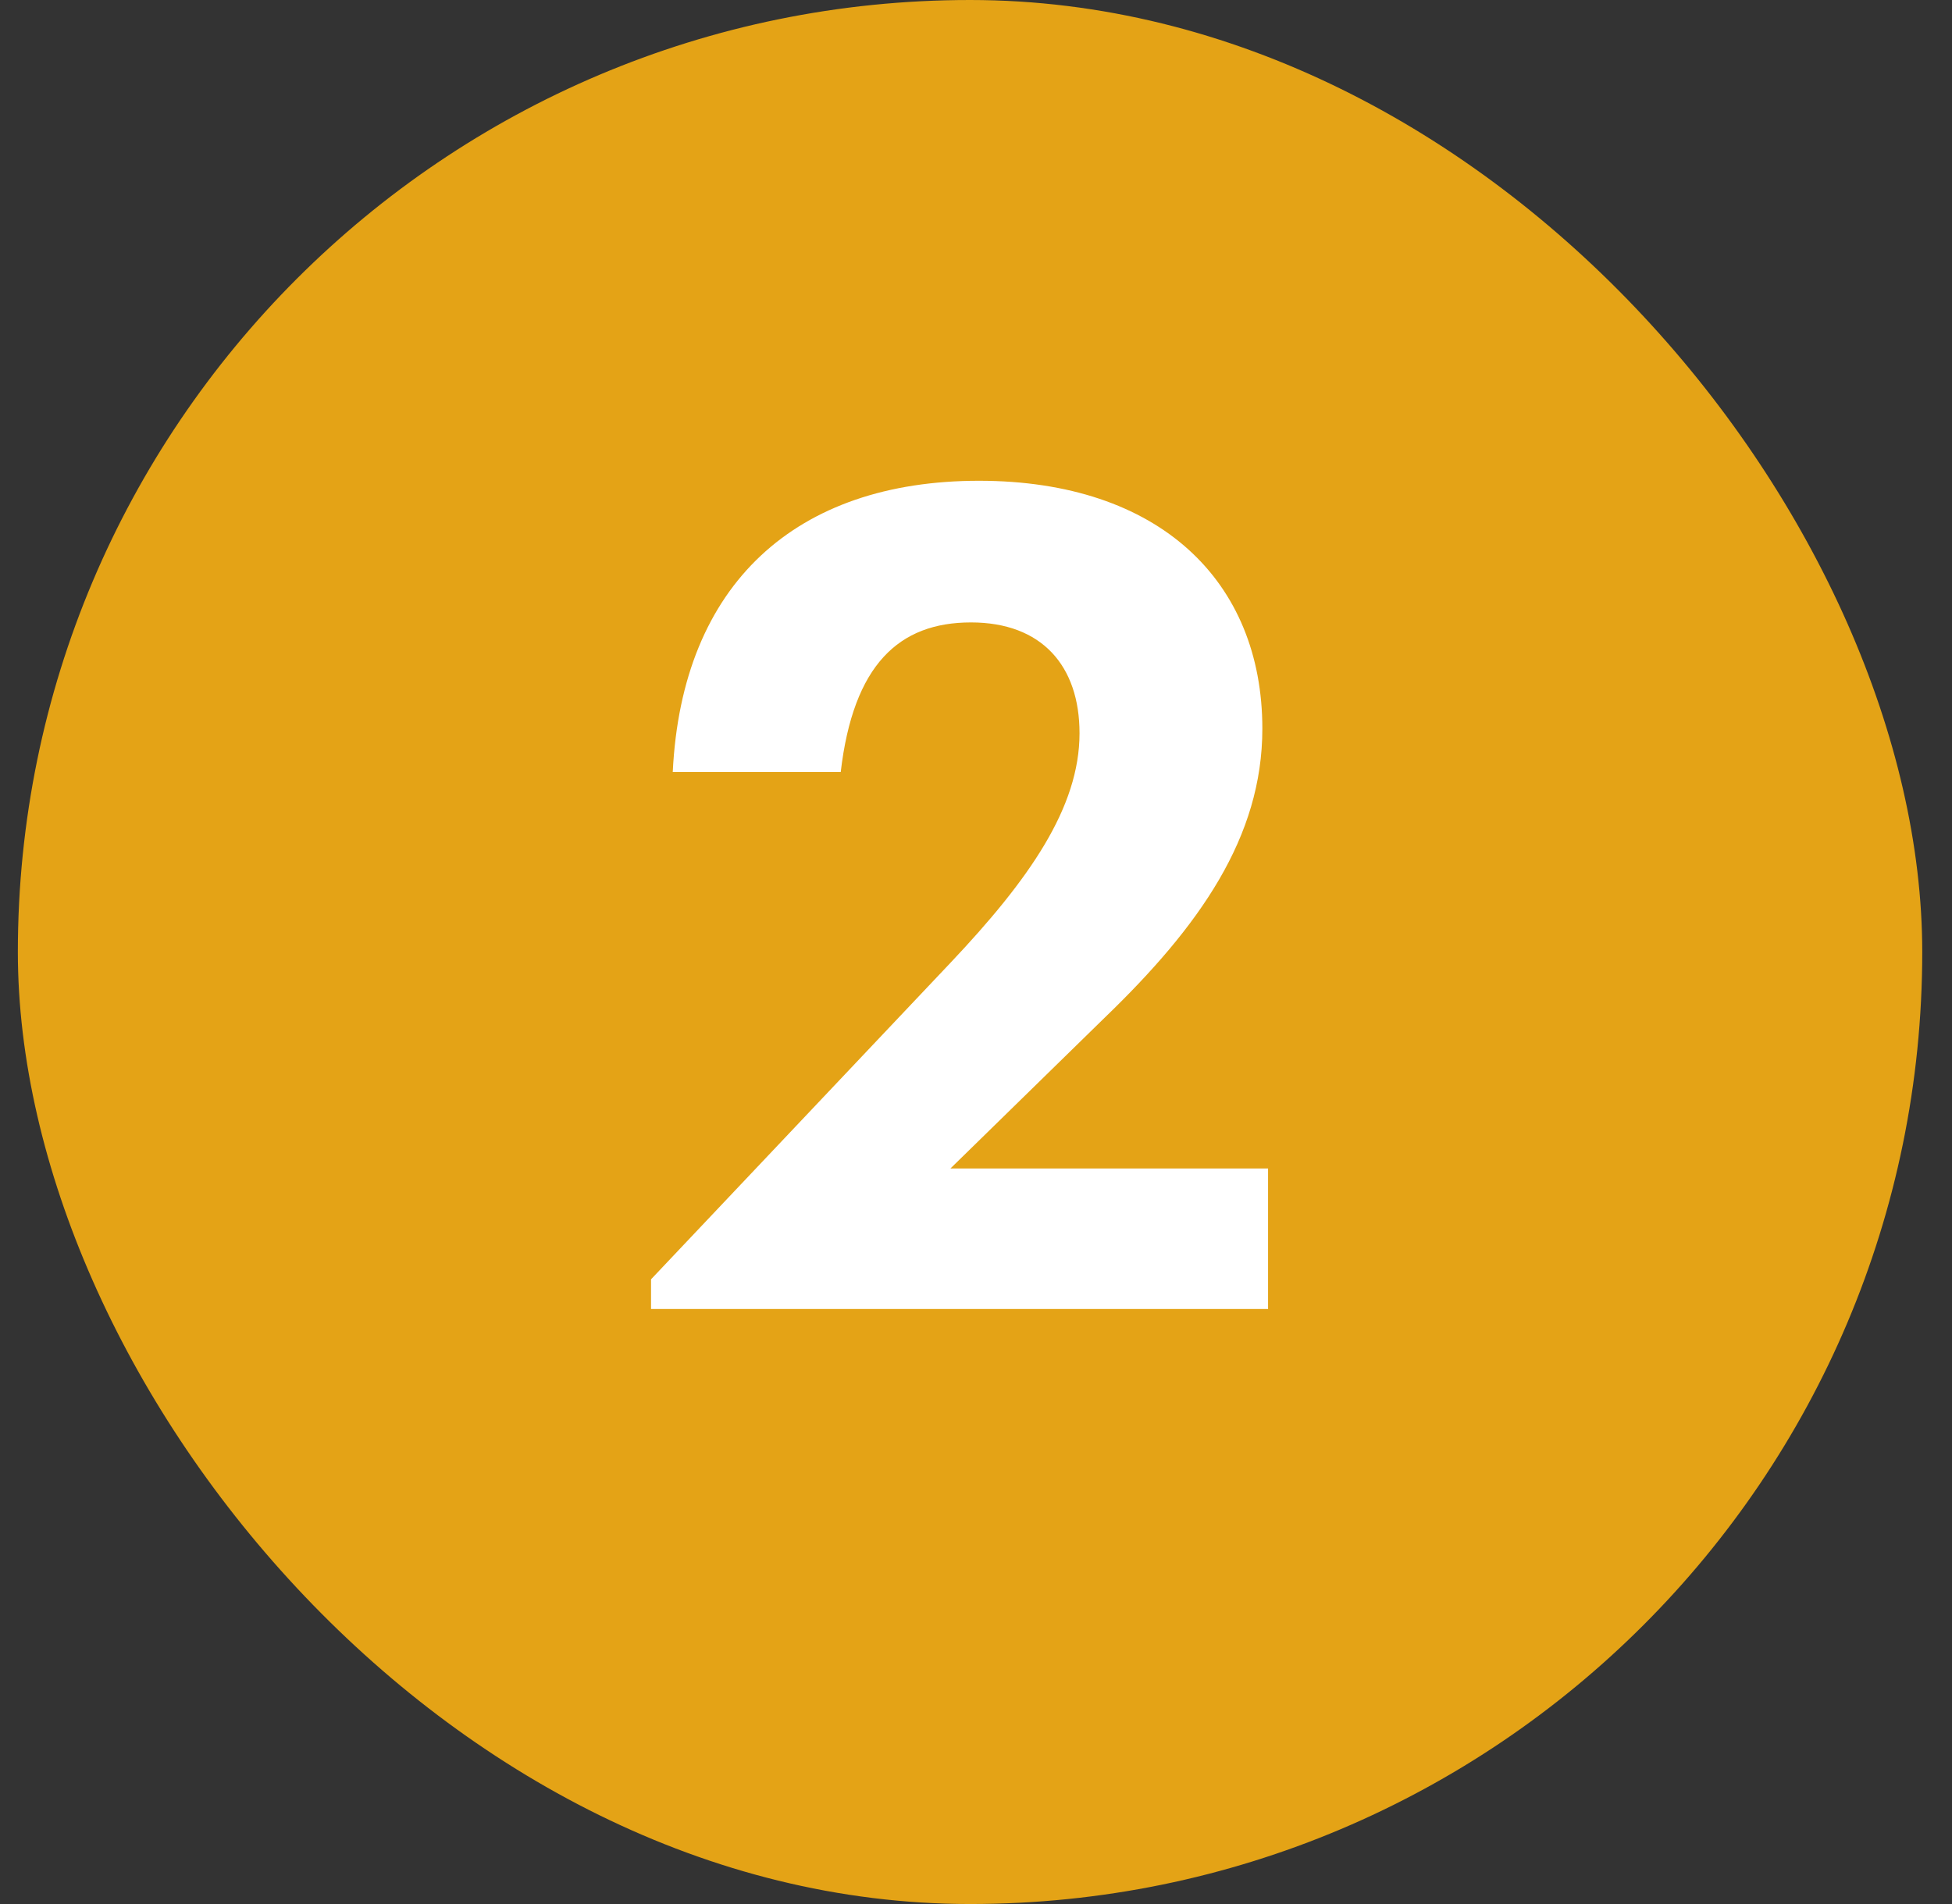 <svg width="82" height="80" viewBox="0 0 82 80" fill="none" xmlns="http://www.w3.org/2000/svg">
<rect x="0" y="0" width="82" height="80" fill="#333333" stroke="none"/>
<rect x="0.75" width="80" height="80" rx="40" fill="#E4A316"/>
<path d="M27.349 55V53.752L39.925 40.456C43.237 36.952 45.349 33.928 45.349 30.808C45.349 27.976 43.765 26.152 40.789 26.152C37.765 26.152 35.845 27.928 35.317 32.44H28.261C28.645 24.52 33.445 20.2 41.125 20.2C48.709 20.2 53.029 24.424 53.029 30.616C53.029 35.176 50.389 38.92 46.405 42.76L39.925 49.096H53.269V55H27.349Z" fill="white"/>
</svg>
